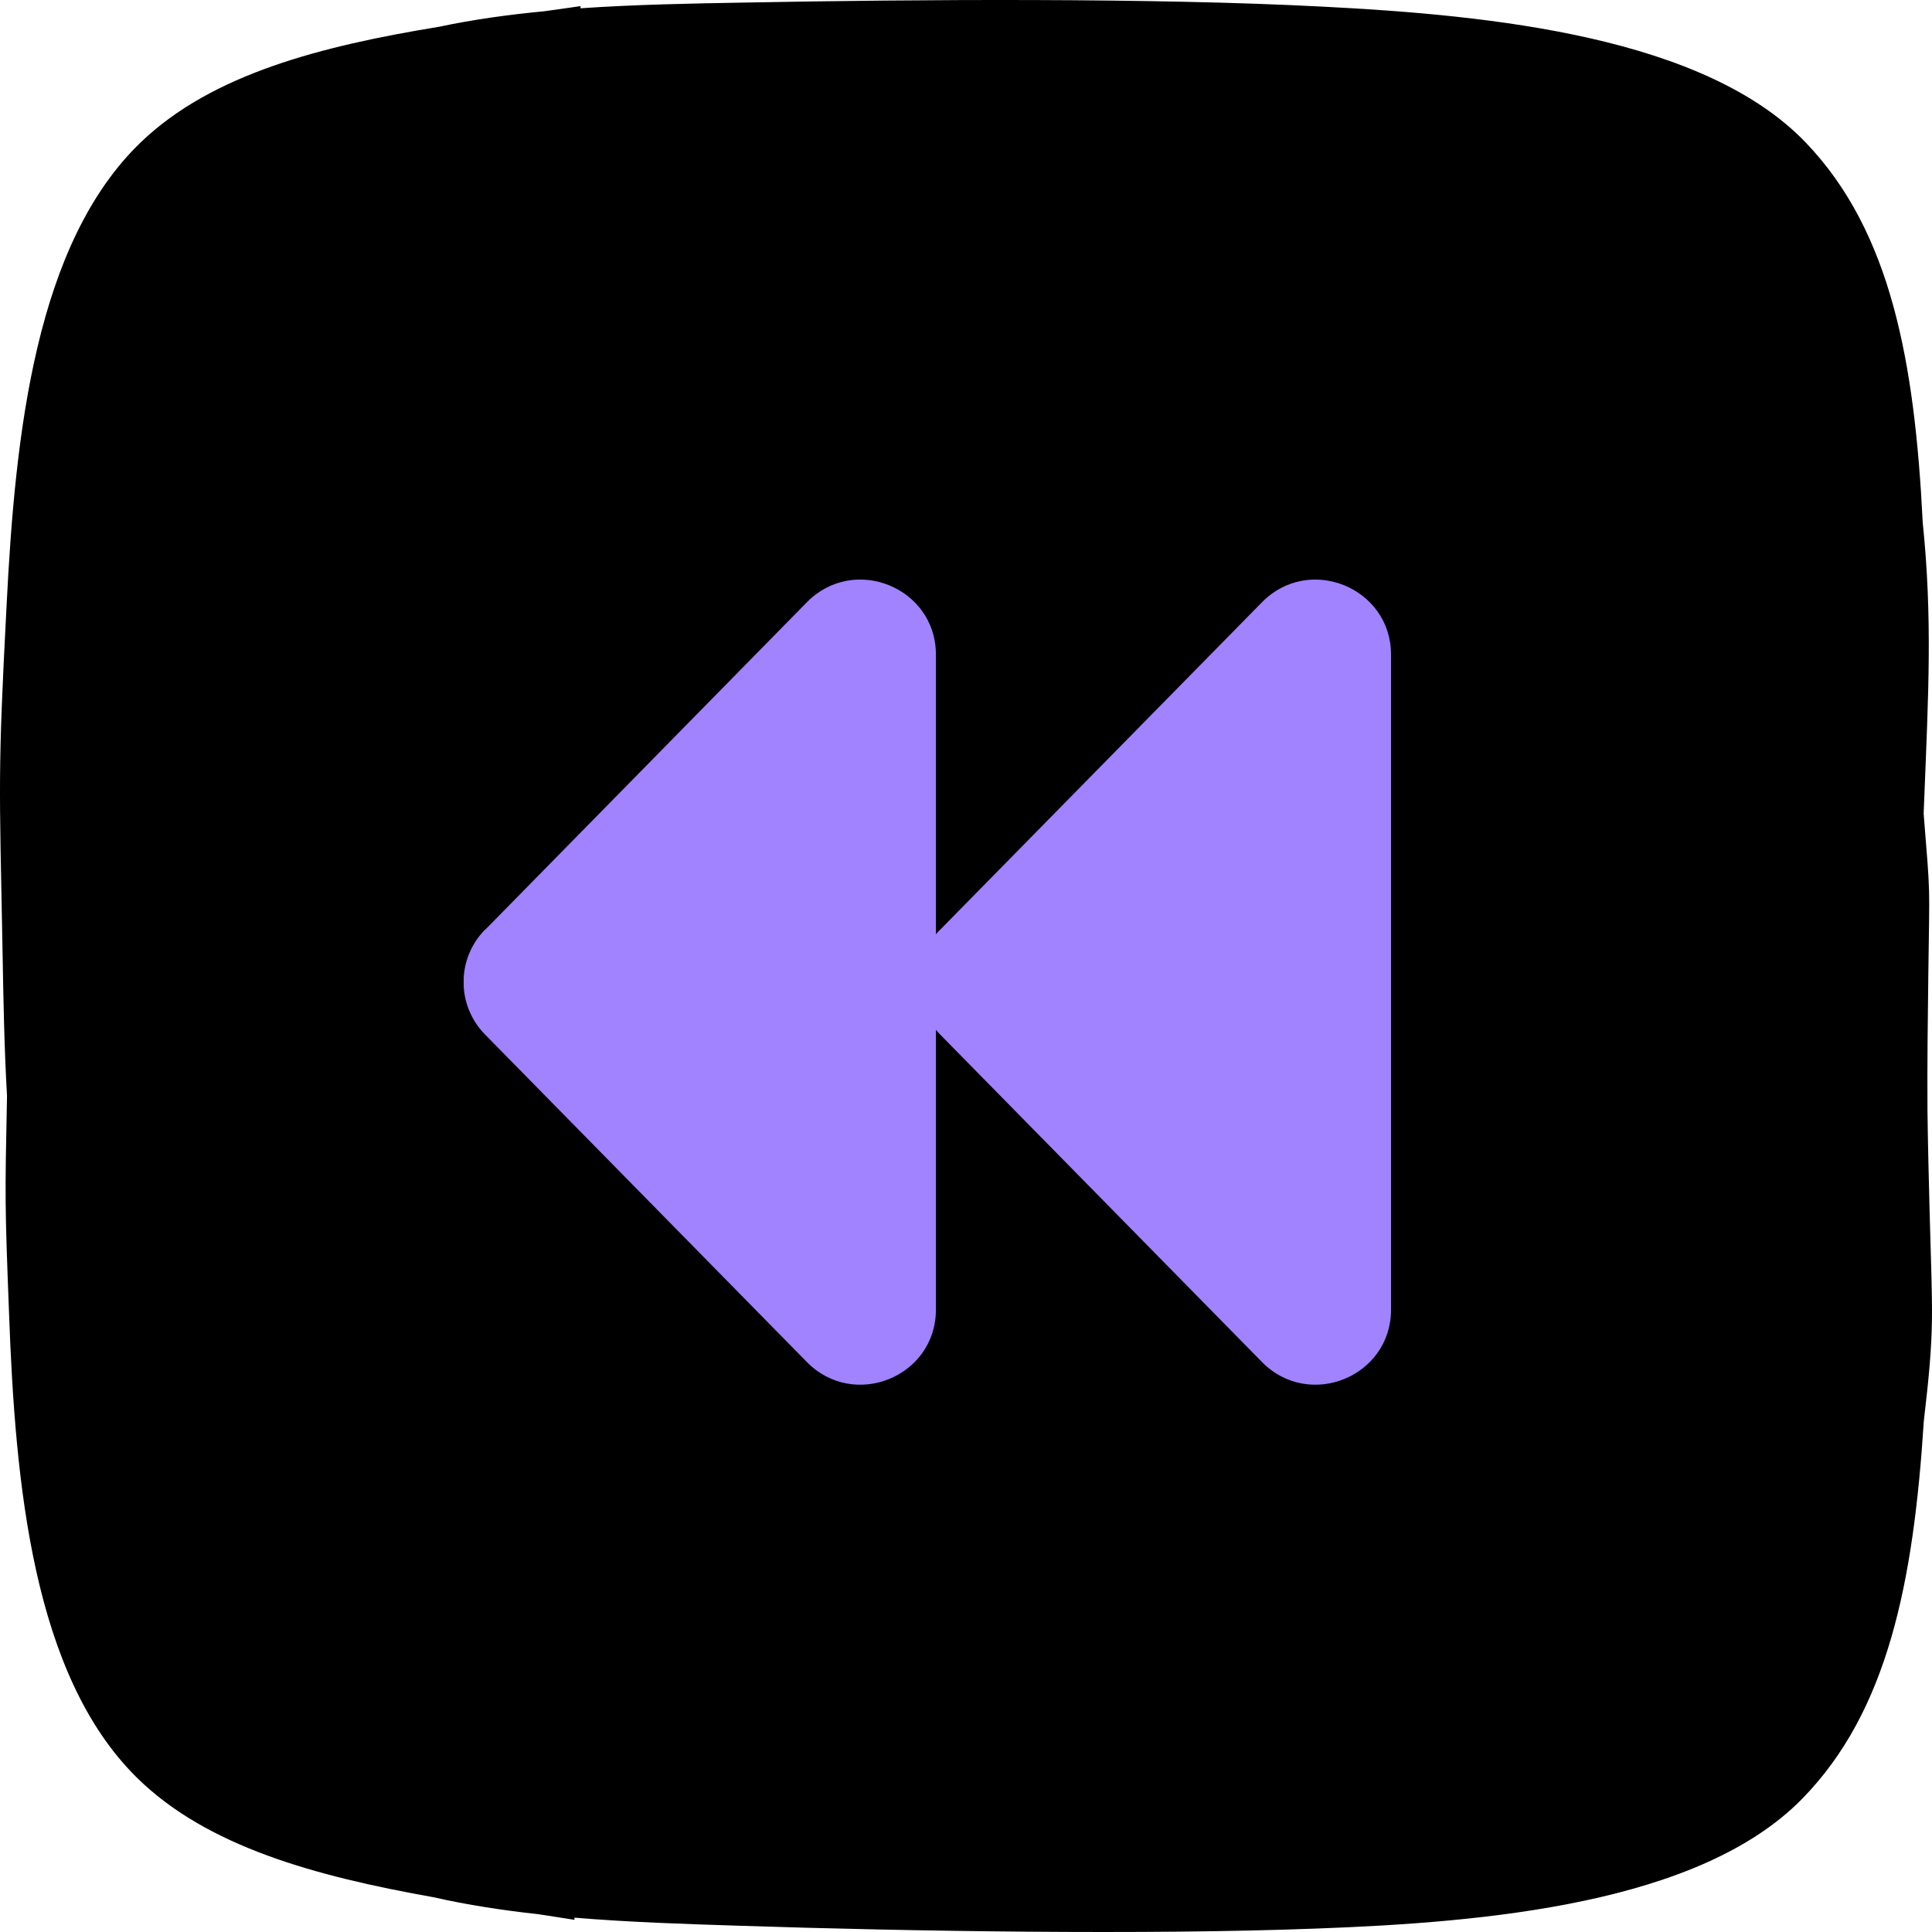 <svg width="100" height="100" viewBox="0 0 100 100" fill="none" xmlns="http://www.w3.org/2000/svg">
<path d="M99.576 73.564C99.045 81.861 97.728 88.581 93.261 93.124C87.948 98.529 76.963 99.501 68.133 99.822C59.361 100.158 47.059 99.967 38.203 99.674C35.441 99.586 32.566 99.494 29.733 99.258L29.736 99.37C29.491 99.332 29.247 99.293 29.003 99.255C28.624 99.196 28.244 99.138 27.865 99.079C26.008 98.876 24.183 98.597 22.436 98.2C16.334 97.113 10.719 95.587 7.095 92.021C1.694 86.704 0.789 76.81 0.468 67.975C0.251 62.3 0.254 62.111 0.363 56.722C0.22 54.228 0.176 51.719 0.133 49.297C-0.035 40.431 -0.117 40.068 0.343 31.296C0.788 22.467 1.832 12.586 7.308 7.346C10.981 3.831 16.617 2.385 22.734 1.384C24.487 1.012 26.315 0.759 28.175 0.582C28.555 0.529 28.935 0.475 29.315 0.422C29.56 0.387 29.805 0.352 30.05 0.317L30.045 0.429C32.882 0.233 35.757 0.182 38.52 0.133C47.38 -0.035 59.684 -0.117 68.45 0.343C77.274 0.789 88.245 1.916 93.481 7.395C97.884 12.001 99.106 18.738 99.52 27.042C100.03 32.007 99.814 35.913 99.596 41.411L99.596 41.412C99.586 41.646 99.577 41.88 99.568 42.114C99.93 46.62 99.871 45.531 99.81 50.413L99.81 50.416C99.78 52.75 99.75 55.119 99.766 57.515C99.788 59.235 99.832 60.965 99.876 62.692C100.017 68.192 100.156 68.606 99.576 73.564Z" fill="black"/>
<g clip-path="url(#clip0_2030_1692)">
<path d="M25.114 48.122L41.763 31.173C44.205 28.687 48.443 30.407 48.443 33.886V67.785C48.443 71.264 44.205 72.984 41.763 70.498L25.107 53.548C23.623 52.039 23.623 49.623 25.107 48.114L25.114 48.122Z" fill="#A182FF"/>
<path d="M48.663 48.122L65.32 31.172C67.761 28.686 72 30.414 72 33.885V67.785C72 71.264 67.761 72.984 65.32 70.498L48.663 53.548C47.18 52.039 47.18 49.623 48.663 48.114V48.122Z" fill="#A182FF"/>
</g>
<defs>
<clipPath id="clip0_2030_1692">
<rect width="48" height="41.67" fill="white" transform="matrix(-1 0 0 1 72 30)"/>
</clipPath>
</defs>
</svg>
